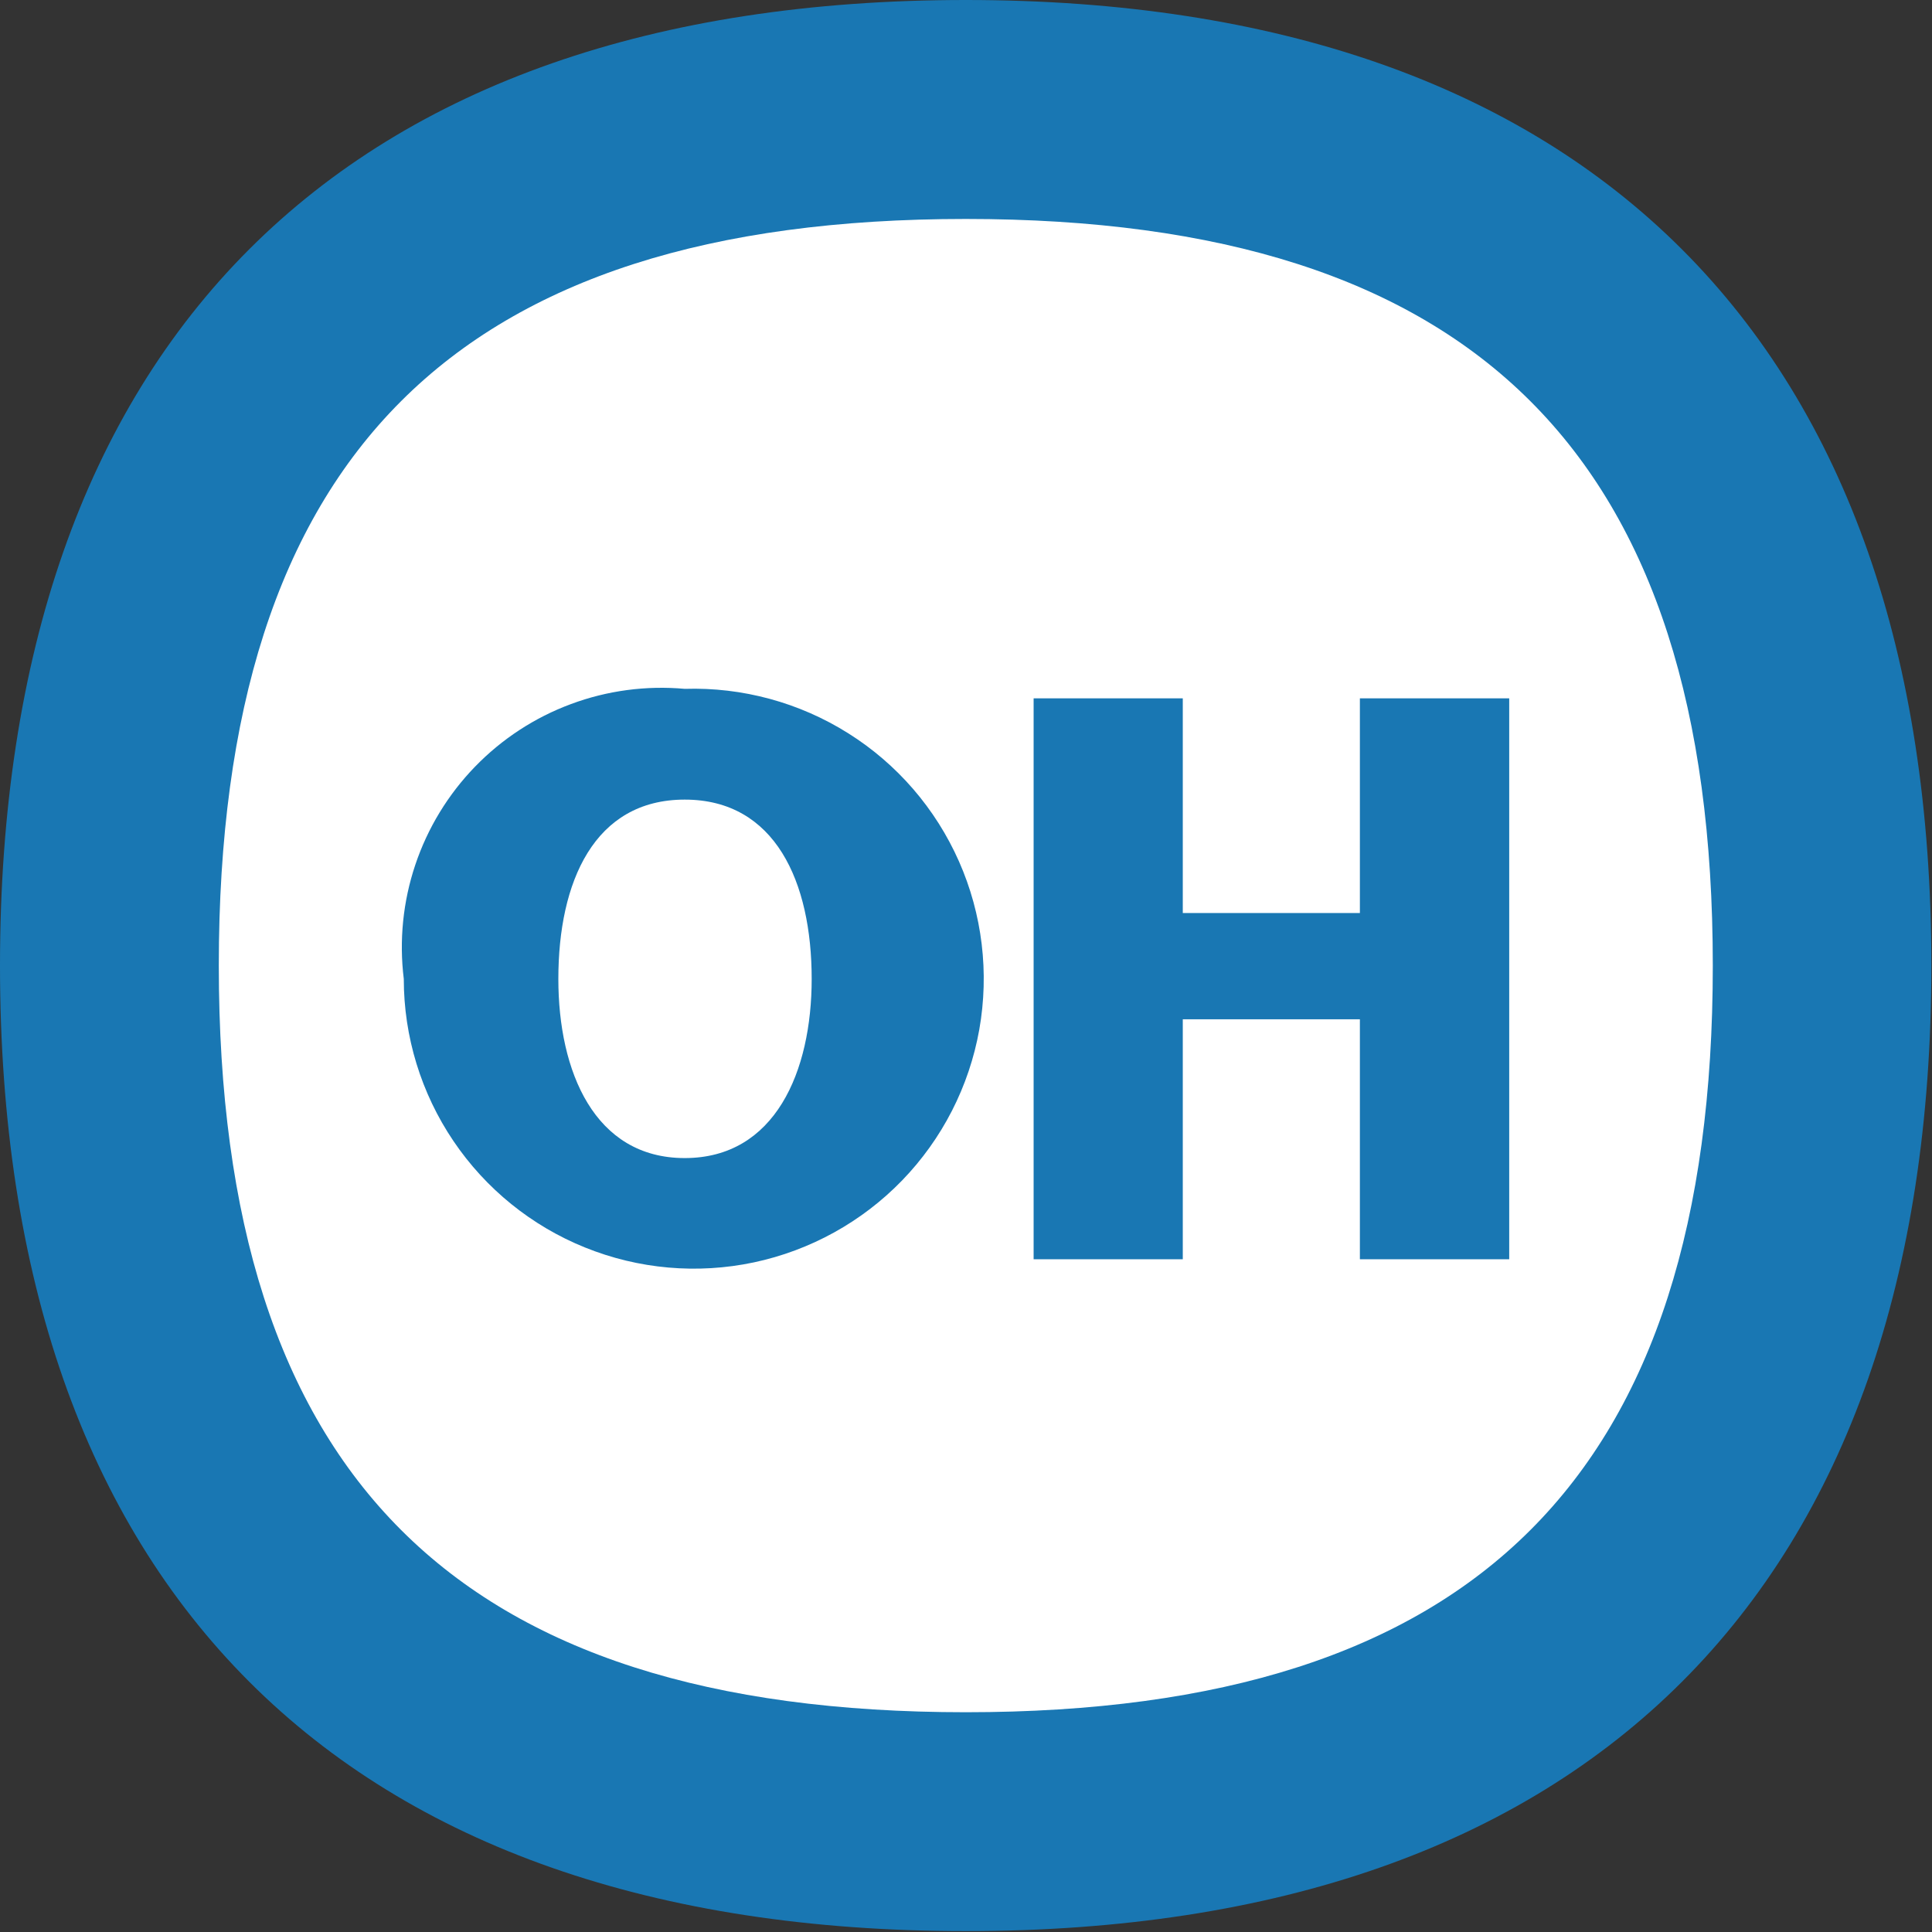 <svg width="24" height="24" viewBox="0 0 24 24" fill="none" xmlns="http://www.w3.org/2000/svg">
<rect x="0" y="0" width="24" height="24" fill="#333333" stroke="none"/>
<path d="M11.997 2.931C18.184 2.931 21.062 5.807 21.062 11.994C21.062 18.181 18.184 21.058 11.997 21.058C5.81 21.058 2.931 18.183 2.931 11.994C2.931 5.806 5.81 2.931 11.997 2.931Z" fill="#1977B3"/>
<path d="M11.997 0C4.258 0 0 4.258 0 11.994C0 19.731 4.262 23.989 11.997 23.989C19.732 23.989 23.992 19.725 23.992 11.994C23.992 4.264 19.731 0 11.997 0Z" fill="#1977B3"/>
<path d="M11.997 2.72C5.664 2.72 2.718 5.664 2.718 11.994C2.718 18.325 5.664 21.27 11.997 21.27C18.33 21.27 21.277 18.325 21.277 11.994C21.277 5.664 18.327 2.72 11.997 2.72Z" fill="white"/>
<path d="M8.506 8.557C9.222 8.535 9.93 8.727 10.537 9.109C11.144 9.49 11.623 10.045 11.913 10.701C12.203 11.357 12.29 12.084 12.165 12.79C12.039 13.496 11.705 14.149 11.206 14.664C10.707 15.179 10.066 15.533 9.364 15.682C8.663 15.83 7.933 15.766 7.268 15.497C6.603 15.229 6.033 14.767 5.632 14.173C5.231 13.579 5.016 12.878 5.016 12.161C4.957 11.683 5.006 11.199 5.159 10.743C5.312 10.287 5.565 9.871 5.9 9.525C6.234 9.18 6.642 8.913 7.093 8.746C7.544 8.578 8.027 8.514 8.506 8.557ZM8.506 14.386C9.63 14.386 10.083 13.309 10.083 12.161C10.083 10.955 9.63 9.933 8.506 9.933C7.381 9.933 6.936 10.955 6.936 12.161C6.936 13.309 7.384 14.386 8.506 14.386Z" fill="#1977B3"/>
<path d="M12.84 8.675H14.693V11.342H16.893V8.675H18.748V15.643H16.893V12.662H14.693V15.643H12.84V8.675Z" fill="#1977B3"/>
</svg>
